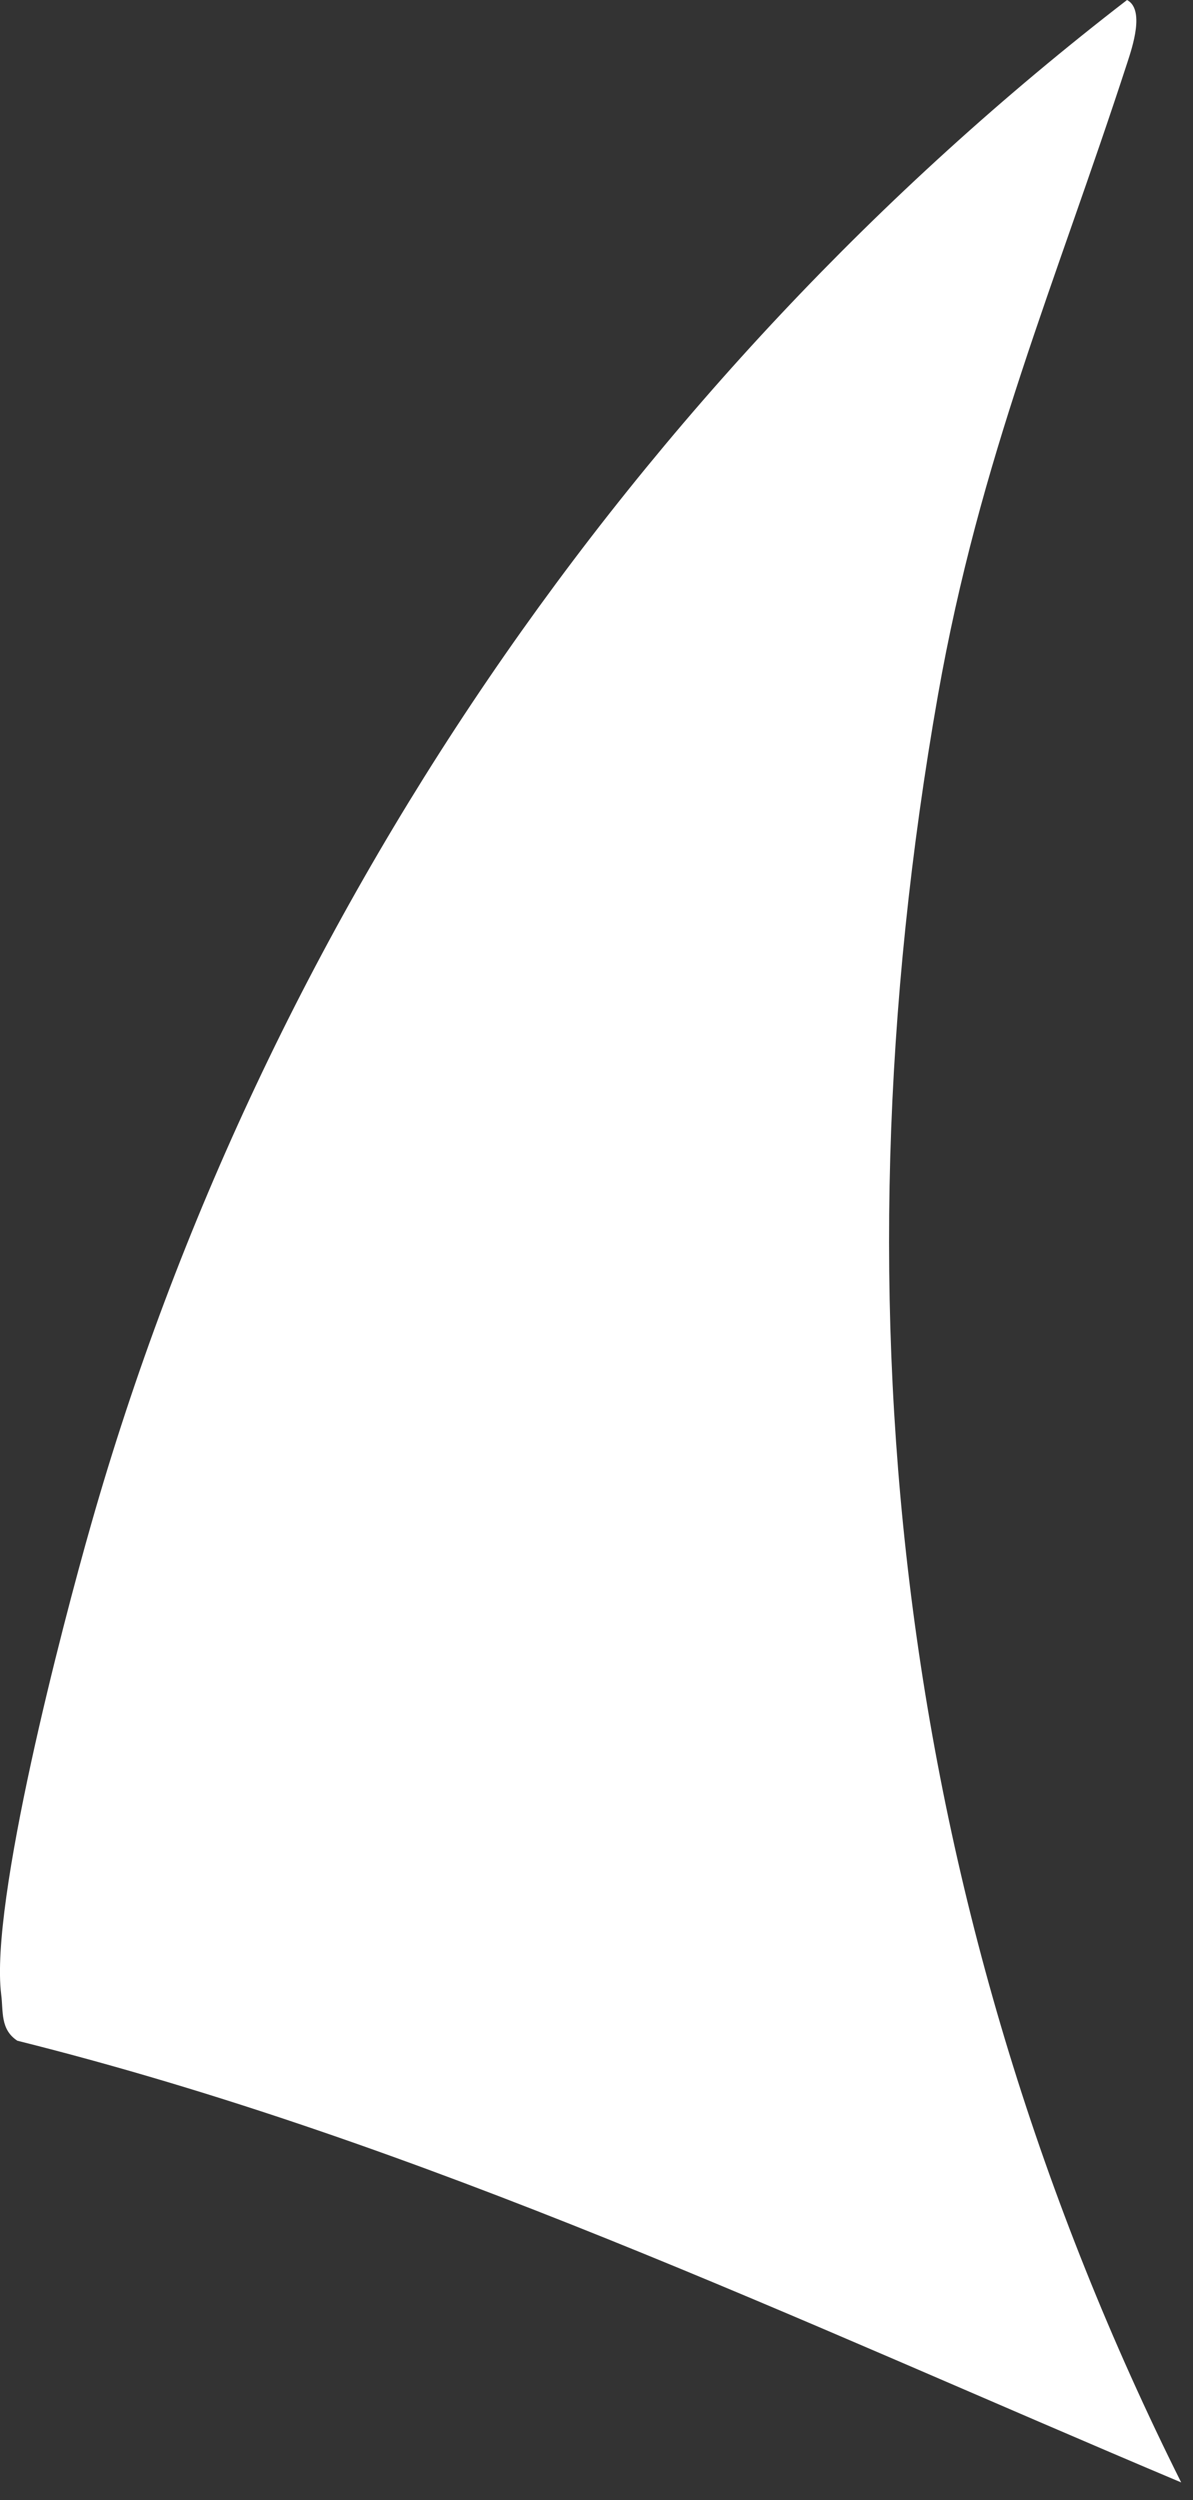 <?xml version="1.0" encoding="utf-8"?>
<svg xmlns="http://www.w3.org/2000/svg" fill="none" height="100%" overflow="visible" preserveAspectRatio="none" style="display: block;" viewBox="0 0 21 44" width="100%">
<rect x="0" y="0" width="21" height="44" fill="#333333" stroke="none"/>
<path d="M0.305 35.916C7.43 37.696 14.069 40.856 20.792 43.69C15.833 33.772 14.588 23.155 16.51 12.237C17.25 8.042 18.575 5 19.845 1.098C19.935 0.822 20.153 0.167 19.839 0C11.147 6.699 4.623 16.227 1.605 26.825C1.097 28.605 -0.181 33.485 0.021 35.102C0.06 35.402 0.002 35.716 0.305 35.916Z" fill="white" id="Vector"/>
</svg>
